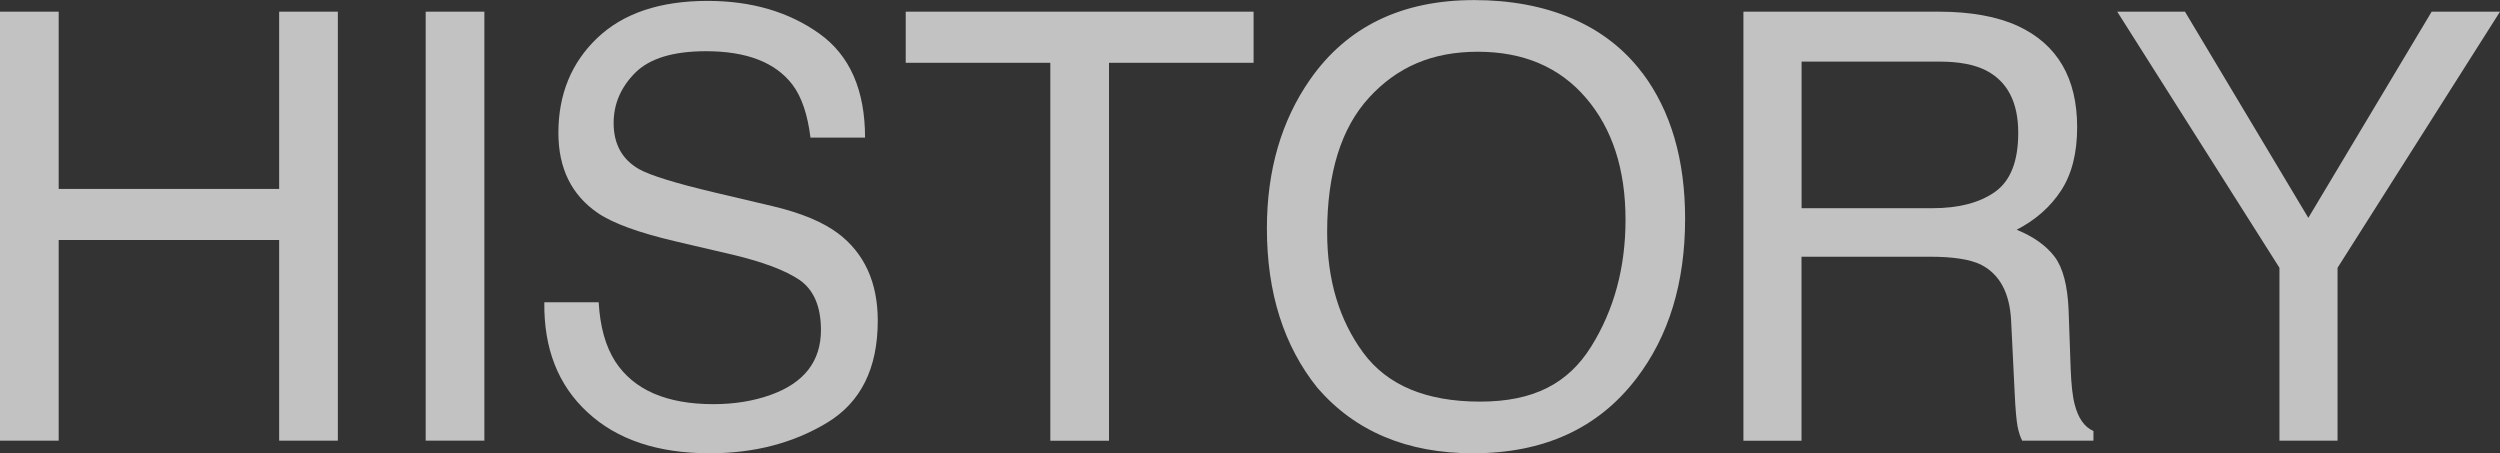 <?xml version="1.0" encoding="UTF-8"?>
<svg id="Layer_2" data-name="Layer 2" xmlns="http://www.w3.org/2000/svg" viewBox="0 0 334.4 60.62">
  <rect x="0" y="0" width="334.4" height="60.62" fill="#333333" stroke="none"/>
  <defs>
    <style>
      .cls-1 {
        opacity: .7;
      }

      .cls-2 {
        fill: #fff;
        stroke-width: 0px;
      }
    </style>
  </defs>
  <g id="_レイヤー_4" data-name="レイヤー 4">
    <g class="cls-1">
      <path class="cls-2" d="m0,1.56h7.85v23.71h29.49V1.56h7.85v57.38h-7.85v-26.84H7.85v26.84H0V1.56Z"/>
      <path class="cls-2" d="m56.94,1.56h7.85v57.38h-7.85V1.56Z"/>
      <path class="cls-2" d="m80.08,40.43c.18,3.26.92,5.9,2.22,7.93,2.48,3.8,6.86,5.7,13.13,5.7,2.81,0,5.37-.42,7.68-1.25,4.47-1.61,6.7-4.5,6.7-8.67,0-3.12-.95-5.35-2.84-6.68-1.92-1.3-4.92-2.43-9.01-3.4l-7.53-1.76c-4.92-1.15-8.4-2.41-10.44-3.79-3.53-2.4-5.3-5.98-5.3-10.74,0-5.16,1.74-9.39,5.21-12.7C83.37,1.77,88.29.12,94.65.12c5.85,0,10.83,1.45,14.92,4.36,4.09,2.9,6.14,7.55,6.14,13.93h-7.3c-.38-3.07-1.17-5.43-2.4-7.07-2.27-2.99-6.13-4.49-11.57-4.49-4.39,0-7.55.96-9.48,2.89-1.92,1.93-2.88,4.17-2.88,6.72,0,2.81,1.13,4.87,3.41,6.17,1.49.83,4.86,1.88,10.11,3.12l7.8,1.84c3.76.89,6.66,2.1,8.71,3.63,3.53,2.68,5.3,6.58,5.3,11.68,0,6.35-2.25,10.9-6.76,13.63-4.51,2.73-9.75,4.1-15.71,4.1-6.96,0-12.41-1.82-16.34-5.47-3.94-3.62-5.87-8.53-5.79-14.73h7.3Z"/>
      <path class="cls-2" d="m167.68,1.56v6.84h-19.34v50.55h-7.85V8.4h-19.34V1.56h46.52Z"/>
      <path class="cls-2" d="m219.7,9.77c3.8,5.08,5.7,11.58,5.7,19.49,0,8.57-2.17,15.69-6.52,21.37-5.1,6.67-12.38,10-21.84,10-8.83,0-15.77-2.92-20.82-8.75-4.51-5.62-6.76-12.73-6.76-21.33,0-7.76,1.93-14.4,5.78-19.92,4.95-7.08,12.27-10.62,21.95-10.62s17.63,3.26,22.5,9.77Zm-6.86,36.58c3.06-4.91,4.59-10.56,4.59-16.95,0-6.75-1.76-12.18-5.29-16.3-3.53-4.12-8.35-6.18-14.47-6.18s-10.78,2.04-14.53,6.12c-3.75,4.08-5.62,10.09-5.62,18.04,0,6.36,1.61,11.72,4.82,16.09,3.22,4.37,8.43,6.55,15.64,6.55s11.8-2.46,14.86-7.37Z"/>
      <path class="cls-2" d="m233.2,1.56h26.08c4.3,0,7.84.64,10.62,1.91,5.29,2.45,7.94,6.97,7.94,13.55,0,3.44-.71,6.25-2.13,8.44-1.42,2.19-3.41,3.95-5.96,5.27,2.24.91,3.93,2.11,5.06,3.59s1.76,3.89,1.89,7.23l.27,7.7c.08,2.19.26,3.82.55,4.88.47,1.82,1.3,3,2.5,3.52v1.29h-9.53c-.26-.49-.47-1.13-.62-1.91s-.29-2.29-.39-4.53l-.47-9.57c-.18-3.75-1.53-6.26-4.06-7.54-1.44-.7-3.71-1.05-6.79-1.05h-17.19v24.61h-7.77V1.56Zm25.25,26.29c3.54,0,6.35-.73,8.41-2.19,2.06-1.46,3.1-4.09,3.1-7.89,0-4.09-1.44-6.88-4.33-8.36-1.55-.78-3.61-1.17-6.19-1.17h-18.46v19.61h17.47Z"/>
      <path class="cls-2" d="m283.2,1.56h9.06l16.5,27.58,16.5-27.58h9.14l-21.73,34.26v23.12h-7.77v-23.12L283.2,1.56Z"/>
    </g>
  </g>
</svg>